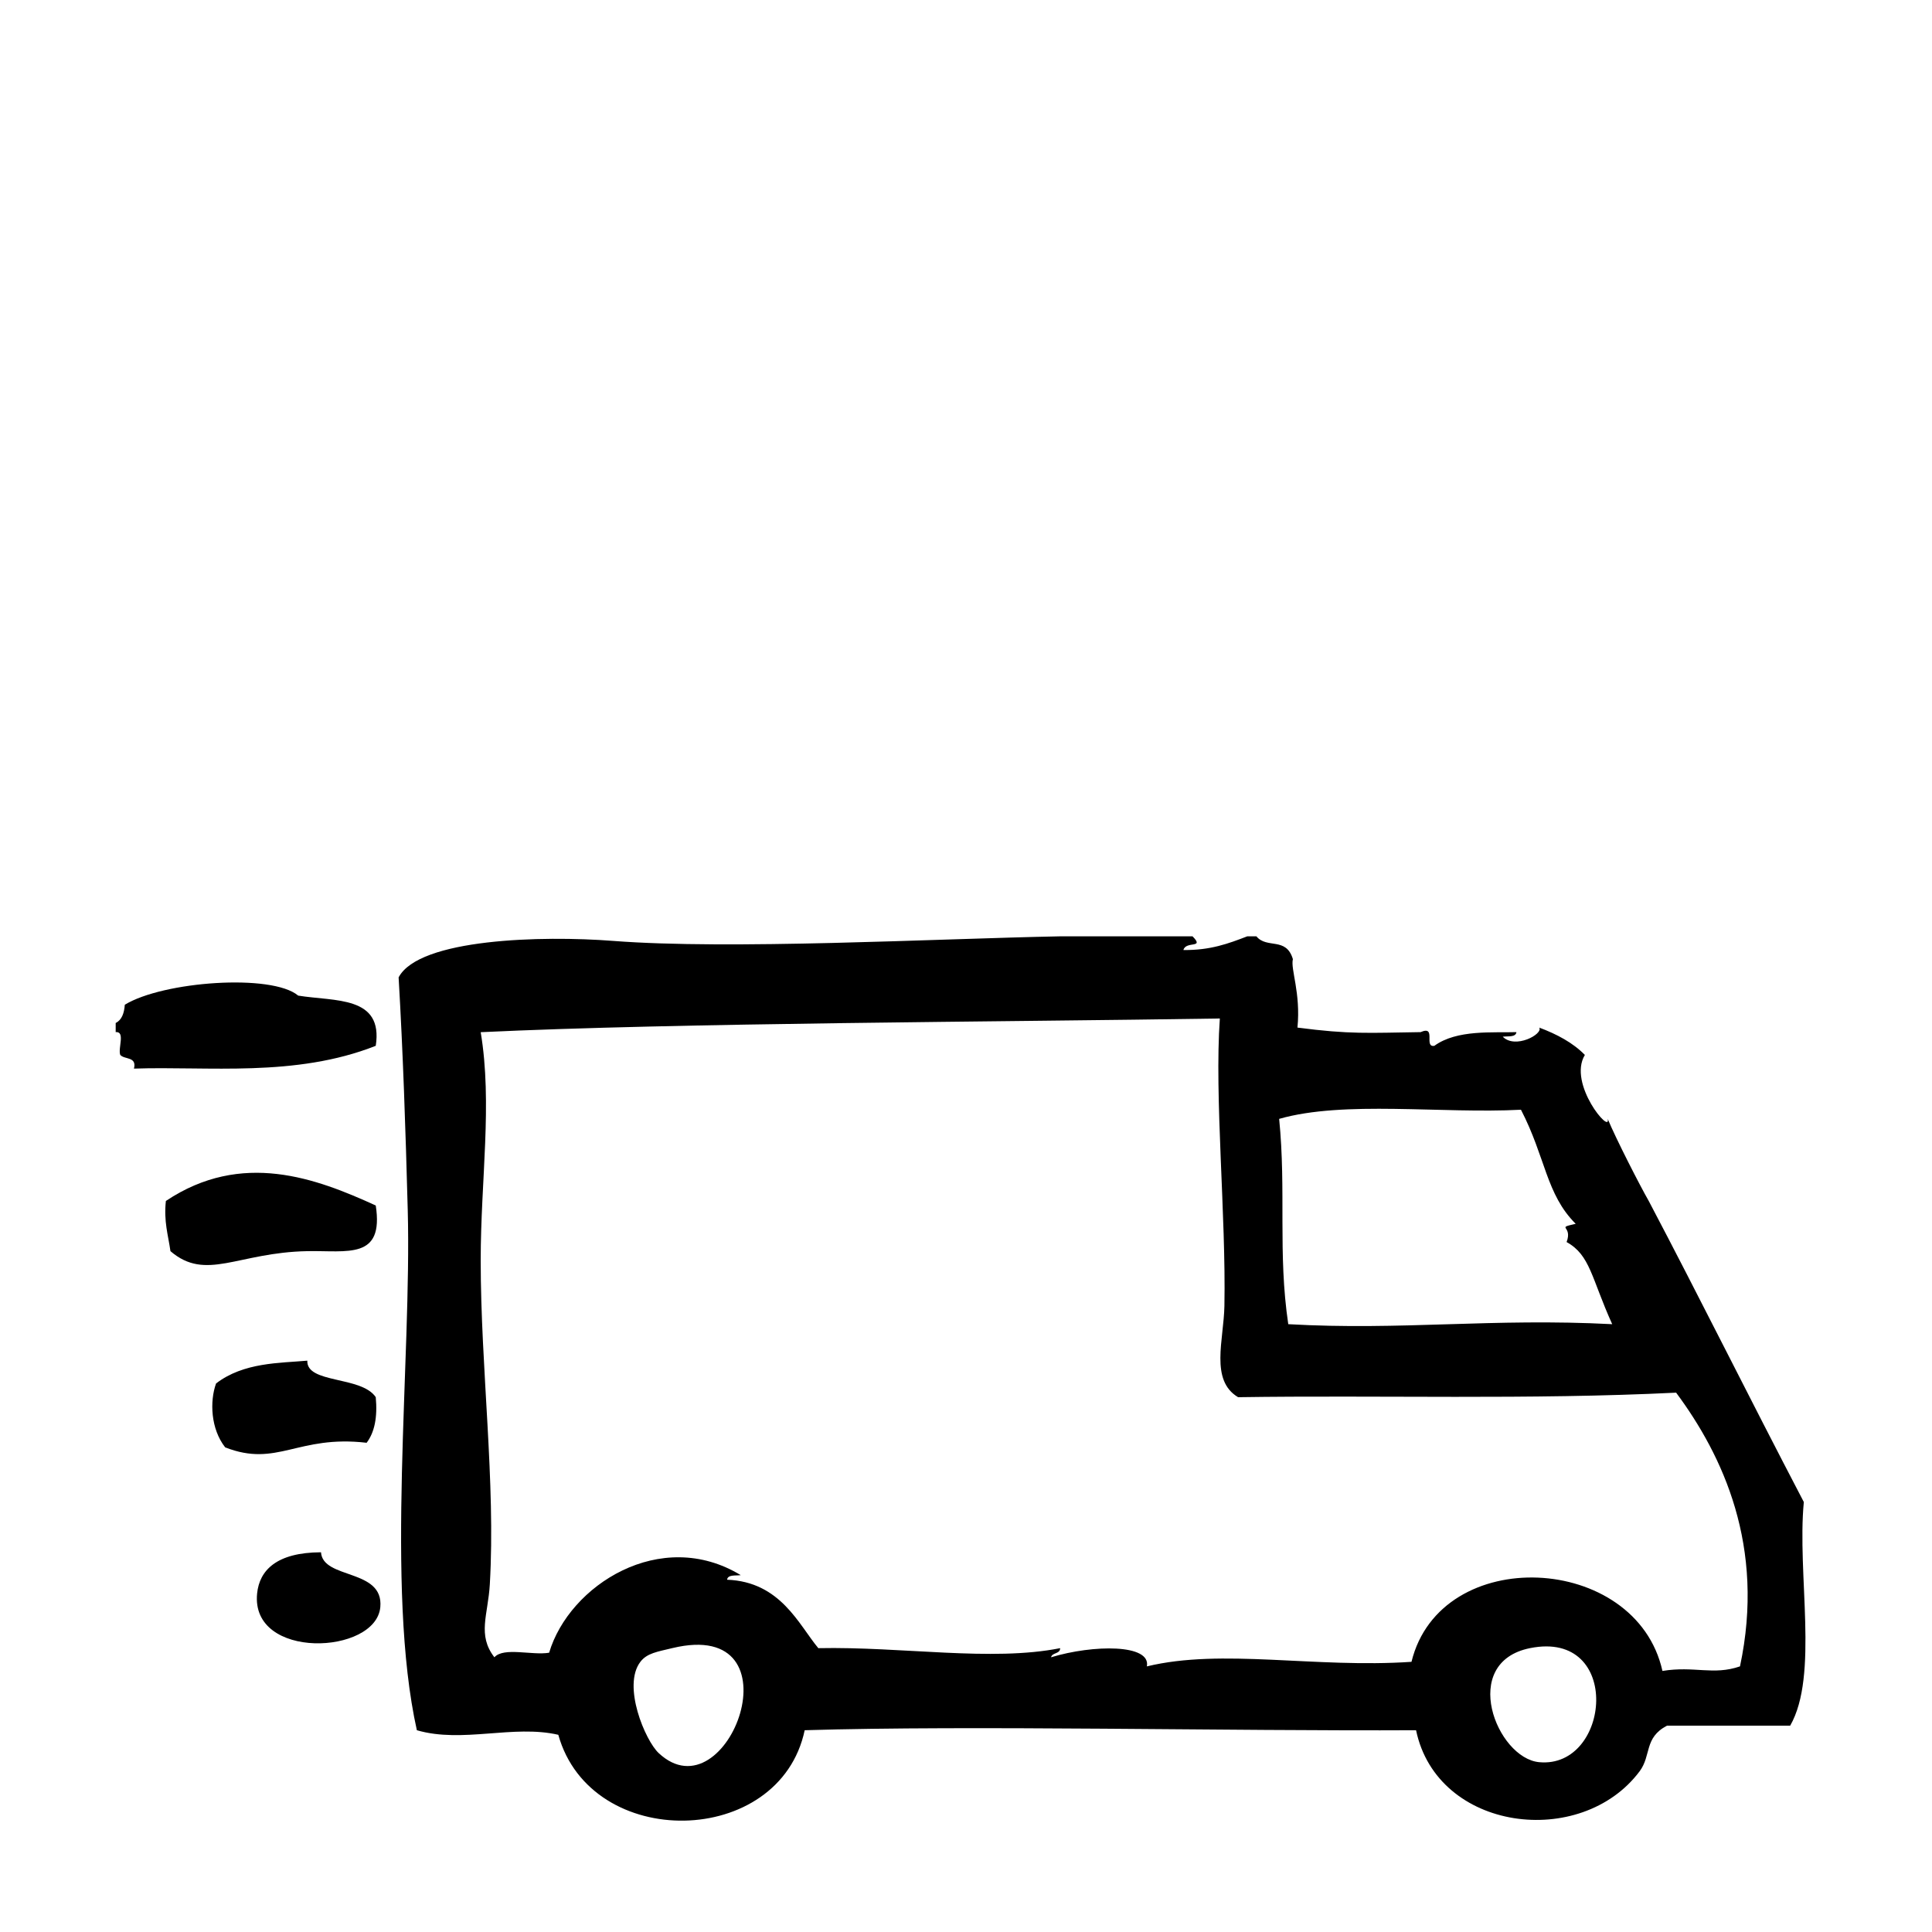 <?xml version="1.0" encoding="UTF-8"?>
<!-- Uploaded to: ICON Repo, www.iconrepo.com, Generator: ICON Repo Mixer Tools -->
<svg fill="#000000" width="800px" height="800px" version="1.1" viewBox="144 144 512 512" xmlns="http://www.w3.org/2000/svg">
 <g fill-rule="evenodd">
  <path d="m243.58 421.15c2.047-13.332-10.855-11.715-20.555-13.305-7.008-5.883-35.781-3.789-45.949 2.418-0.168 2.254-0.797 4.039-2.418 4.836v2.414c2.625-0.203 0.551 4.293 1.211 6.047 1.129 1.293 4.457 0.379 3.629 3.633 19.555-0.676 42.75 2.387 64.082-6.043z"/>
  <path d="m243.58 463.47c-15.738-7.188-35.469-14.676-55.621-1.203-0.594 5.426 0.613 9.059 1.211 13.301 9.441 8.113 17.809 0.344 36.273 0 10.625-0.207 20.352 2.352 18.137-12.098z"/>
  <path d="m241.16 526.35c2.09-2.746 2.918-6.758 2.418-12.09-3.809-5.664-18.398-3.535-18.137-9.672-7.184 0.656-16.859 0.398-24.184 6.047-1.707 4.734-1.426 12.027 2.418 16.93 13.82 5.41 19.164-3.356 37.484-1.215z"/>
  <path d="m229.07 555.37c-11.836 0.047-16.297 4.812-16.93 10.883-1.84 17.77 31.52 16.305 32.648 3.629 0.918-10.25-15.227-7.25-15.719-14.512z"/>
  <path d="m622.04 542.07c-15.023-28.746-27.27-53.523-41.109-79.805-2.309-4.019-8.676-16.453-10.879-21.766 0.973 4.375-10.672-9.27-6.047-16.93-3.184-3.266-7.418-5.488-12.09-7.25 1.102 1.699-6.359 5.785-9.672 2.414 1.422-0.188 3.438 0.207 3.629-1.211-6.195 0.207-15.781-0.734-21.758 3.633-2.898 0.48 0.672-5.512-3.633-3.633-13.773 0.203-18.695 0.625-32.641-1.203 0.906-9.234-1.879-15.512-1.211-18.137-1.789-5.996-6.863-2.644-9.672-6.047h-2.418c-4.973 1.914-9.801 3.723-16.922 3.629 0.645-2.492 5.723-0.293 2.414-3.629h-35.066c-33.703 0.66-87.527 3.606-118.5 1.211-18.777-1.457-51.453-0.613-56.828 9.672 1.152 19.734 1.84 40.047 2.418 61.668 1.059 39.57-5.984 100.15 2.418 137.84 12.062 3.523 25.543-1.551 37.484 1.211 8.672 31.004 58.695 30.059 65.293-1.211 44.336-1.34 112.43 0.258 162.02 0 5.606 26.879 43.727 31.613 59.246 10.883 3.148-4.211 1.125-8.883 7.25-12.09h32.648c7.633-13.32 1.785-40.129 3.617-59.254zm-74.969-103.98c6.555 12.664 6.656 22.434 14.508 30.23-5.457 1.246-0.711 0.348-2.414 4.836 6.277 3.465 6.535 9.492 12.086 21.766-31.727-1.656-55.832 1.707-85.848 0-2.805-18.902-0.5-35.262-2.414-54.41 17.25-4.926 43.023-1.32 64.082-2.422zm-228.52 170.49c-3.562-3.332-9.703-17.836-4.836-24.188 1.762-2.297 4.469-2.66 8.465-3.629 34.348-8.285 14.762 45.023-3.629 27.816zm233.36 2.418c-11.281-1.043-21.301-26.449-2.414-30.23 24.562-4.91 21.34 31.988 2.414 30.23zm53.207-25.391c-7.106 2.453-12.09-0.18-20.555 1.211-6.961-31.336-58.836-33.805-66.504-2.418-25.598 1.738-50.184-3.633-70.129 1.211 1.16-5.969-14.258-5.793-25.391-2.414 0.301-1.316 2.402-0.82 2.414-2.418-18.234 3.629-41.867-0.457-64.086 0-5.18-6.191-9.98-17.594-24.184-18.137 0.195-1.414 2.207-1.023 3.629-1.211-21.211-12.871-45.473 2.684-50.785 20.555-4.469 0.77-12.047-1.566-14.508 1.211-4.59-5.934-1.684-11.199-1.211-19.352 1.566-26.988-2.418-57.289-2.418-85.848 0-21.25 3.152-41.574 0-60.457 52.703-2.5 137.98-2.711 195.88-3.629-1.465 20.68 1.656 52.09 1.211 76.176-0.168 9.012-3.883 19.715 3.629 24.184 37.453-0.562 77.273 0.715 116.08-1.203 12.367 16.664 23.699 40.742 16.926 72.539z"/>
 </g>
</svg>
